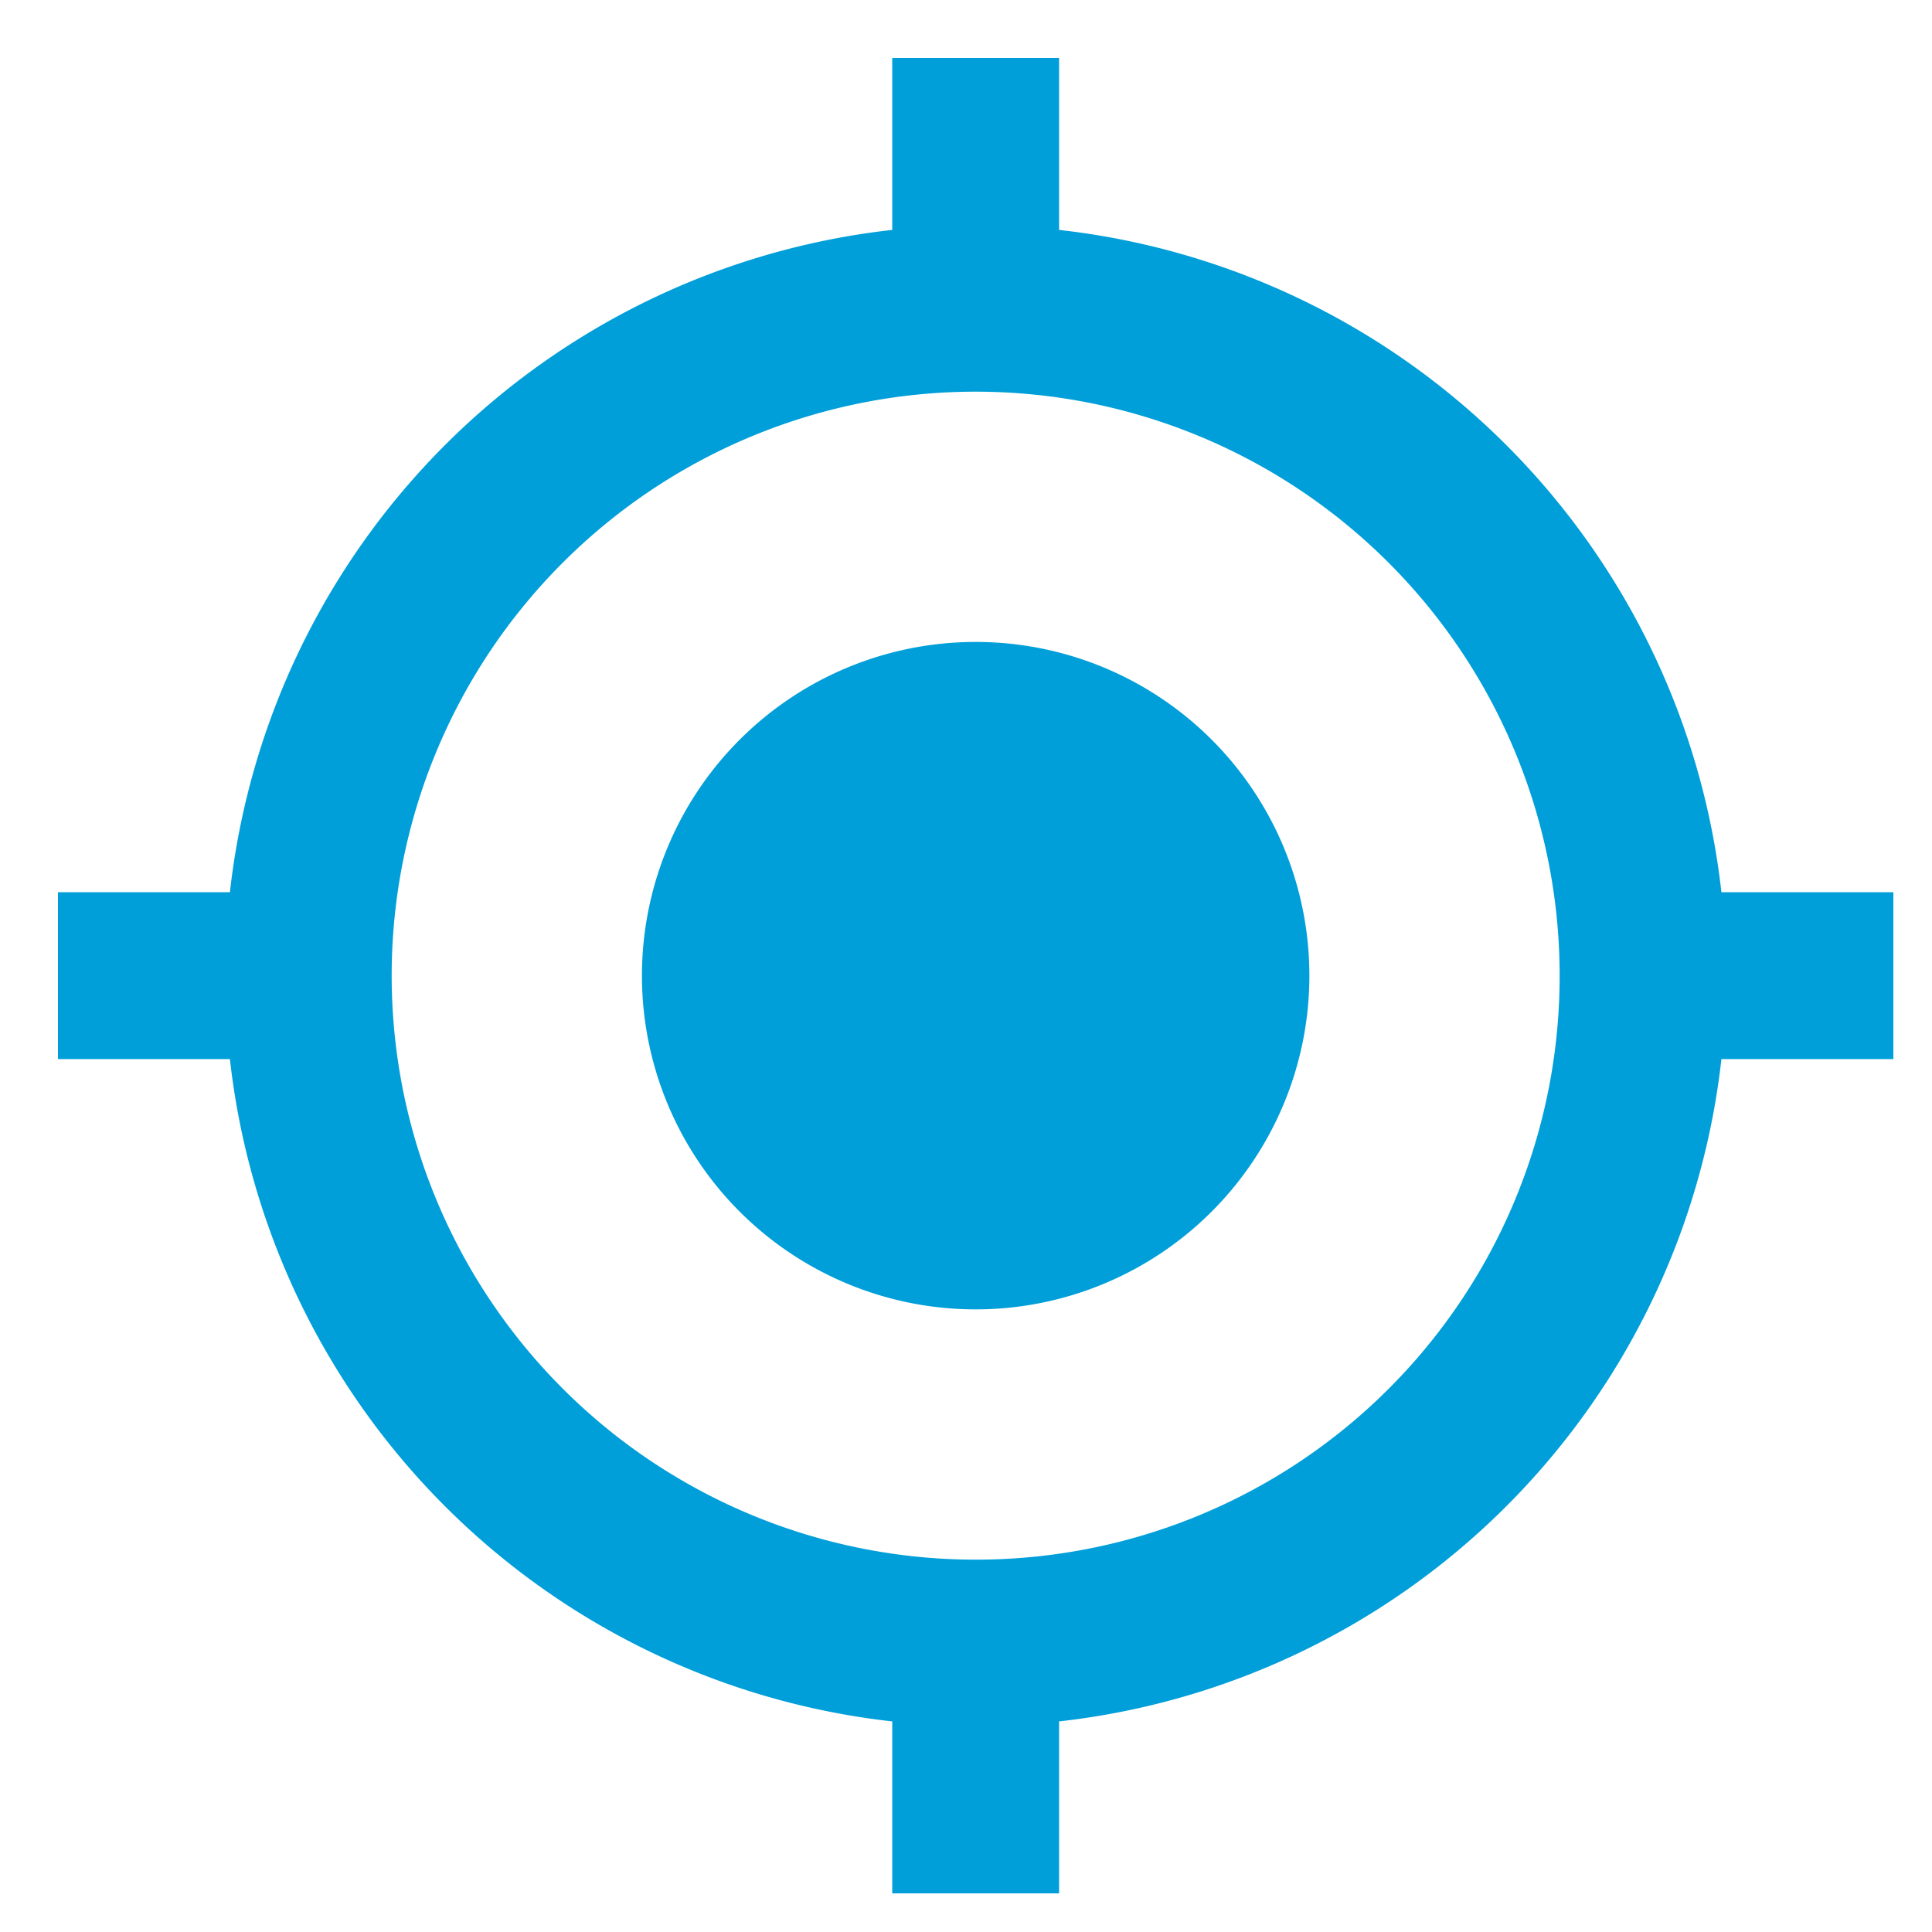 <svg xmlns="http://www.w3.org/2000/svg" xmlns:xlink="http://www.w3.org/1999/xlink" width="100" height="100" viewBox="0 0 100 100">
  <defs>
    <clipPath id="clip-GPS">
      <rect width="100" height="100"/>
    </clipPath>
  </defs>
  <g id="GPS" clip-path="url(#clip-GPS)">
    <path id="Icon_material-gps-fixed" data-name="Icon material-gps-fixed" d="M49,31.727A17.273,17.273,0,1,0,66.273,49,17.268,17.268,0,0,0,49,31.727ZM87.6,44.682A38.839,38.839,0,0,0,53.318,10.4V1.5H44.682v8.9A38.839,38.839,0,0,0,10.4,44.682H1.5v8.636h8.9A38.839,38.839,0,0,0,44.682,87.6v8.9h8.636V87.6A38.839,38.839,0,0,0,87.6,53.318h8.9V44.682ZM49,79.227A30.227,30.227,0,1,1,79.227,49,30.205,30.205,0,0,1,49,79.227Z" transform="translate(1.5 1.5)" fill="#009fd9"/>
  </g>
</svg>
